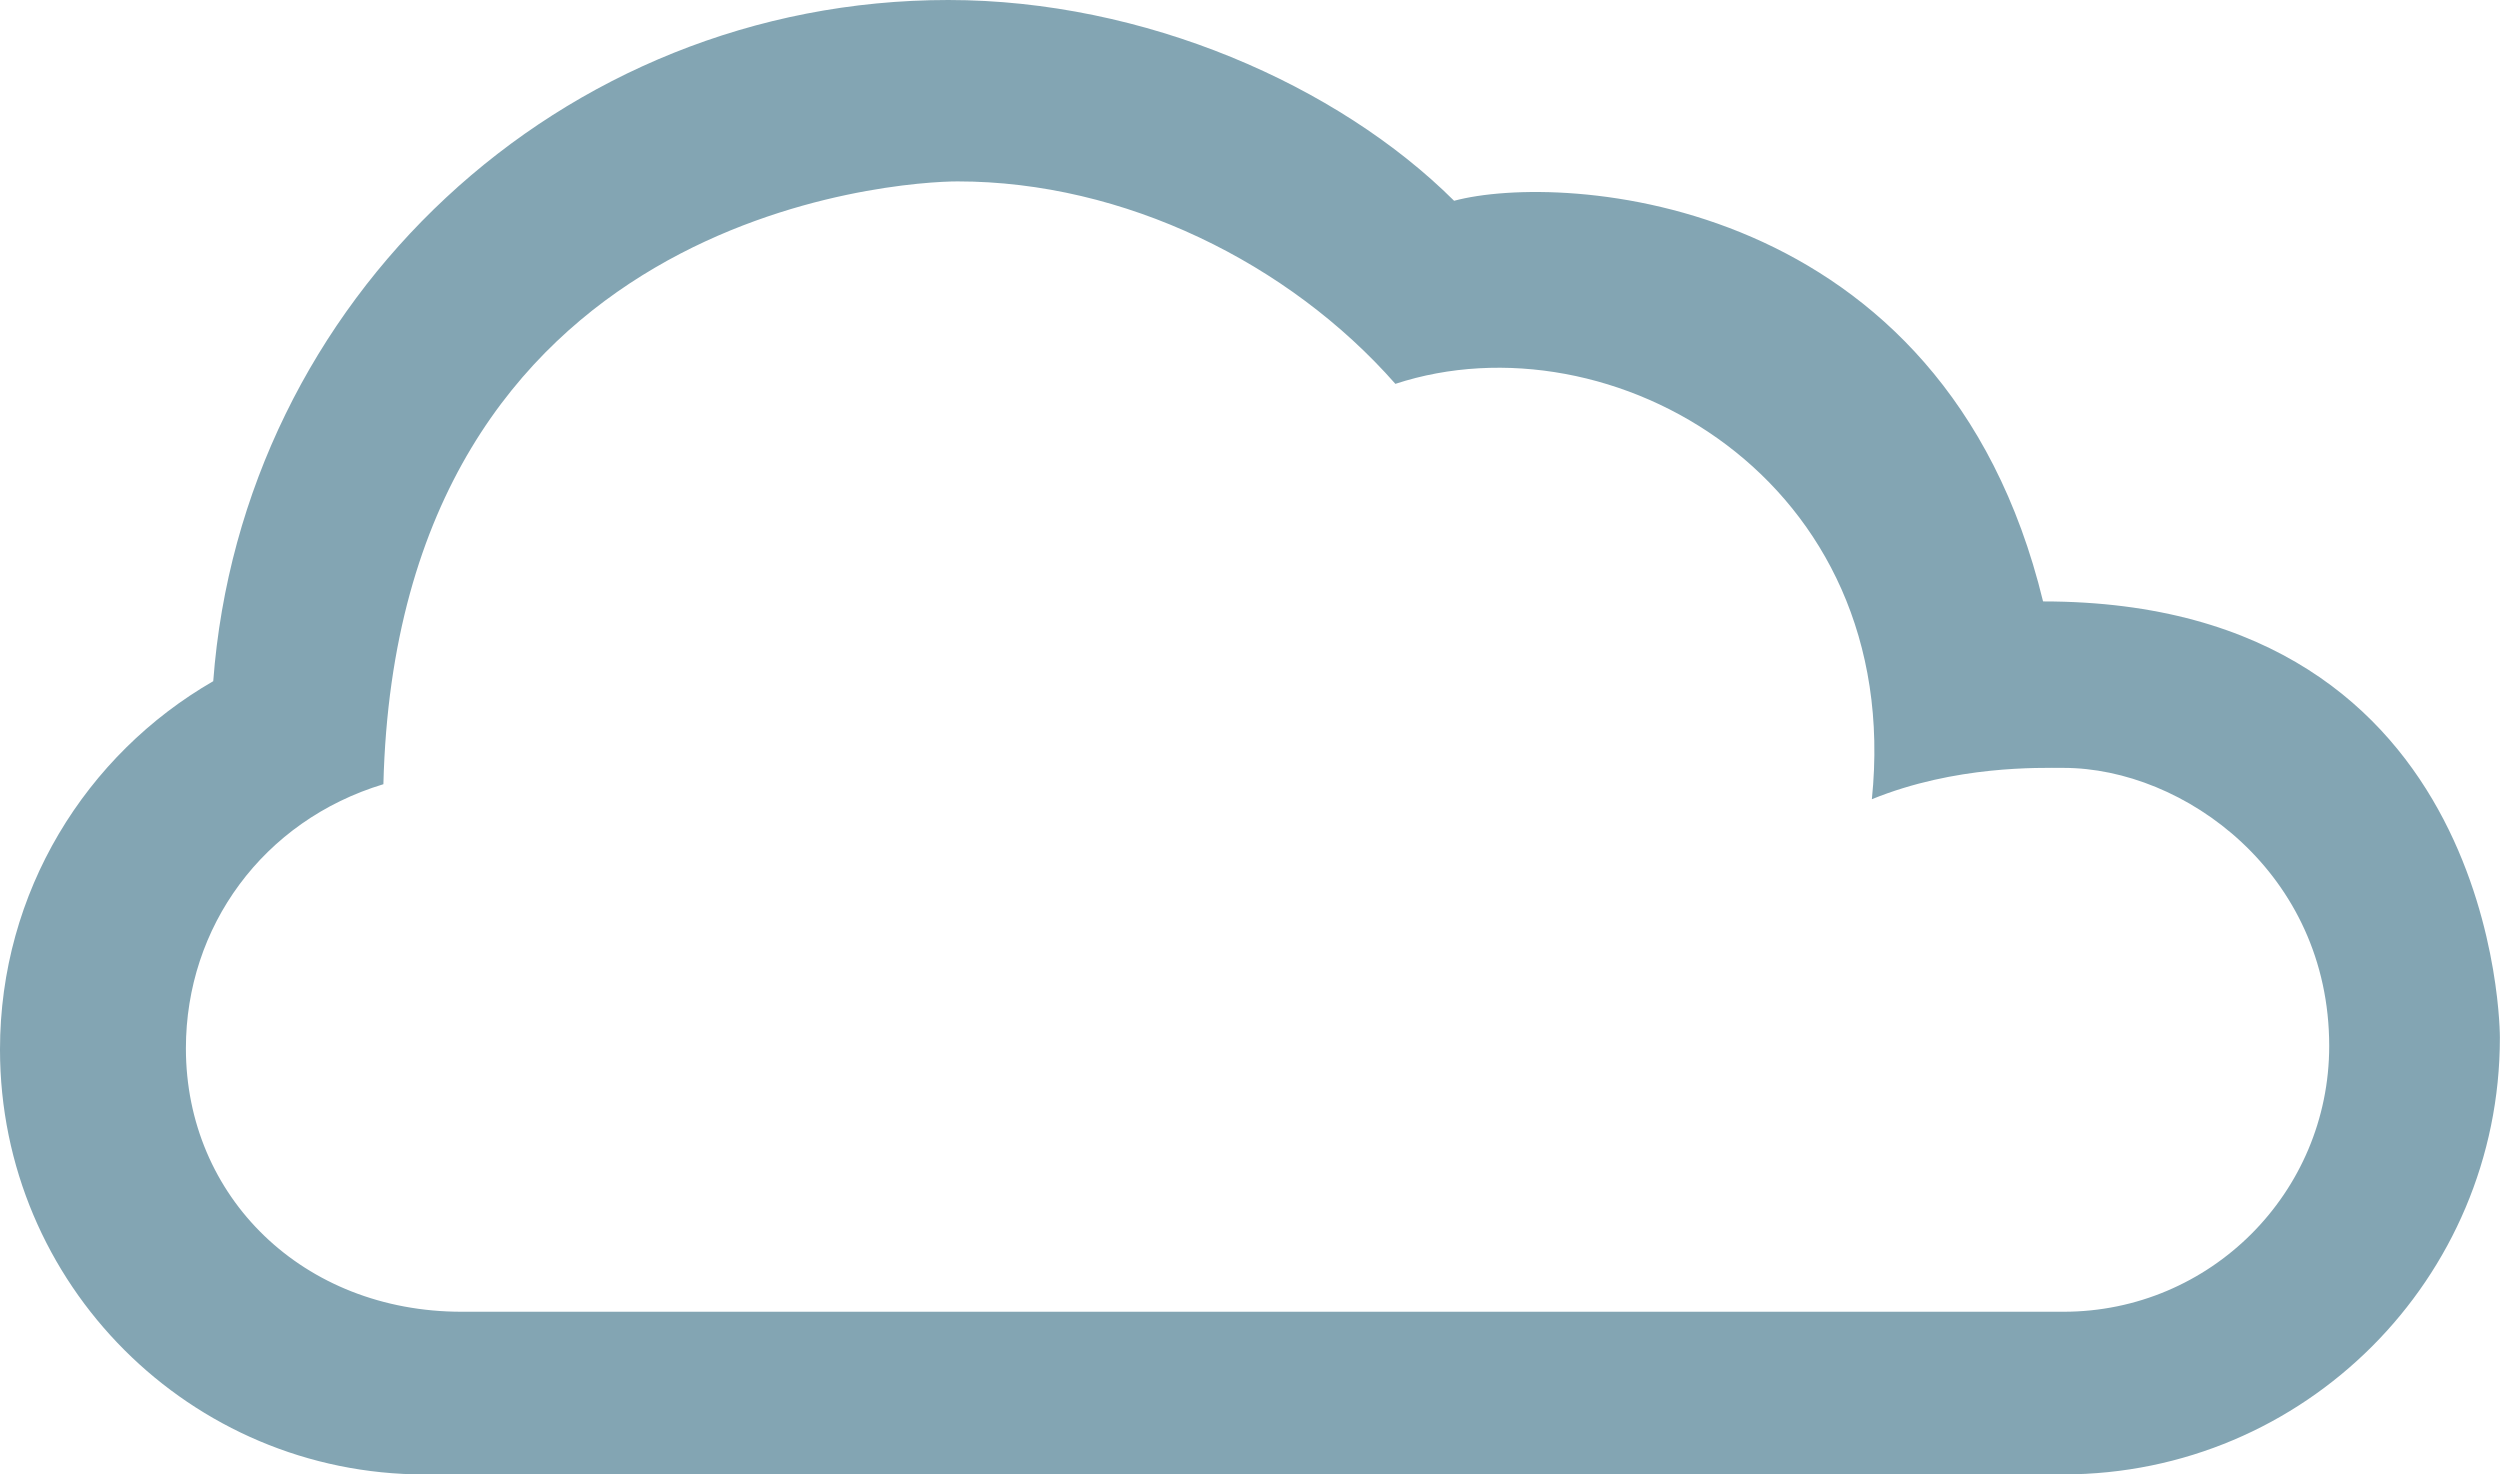 <svg enable-background="new 0 0 43.343 25.562" height="25.562" viewBox="0 0 43.343 25.562" width="43.343" xmlns="http://www.w3.org/2000/svg"><path d="m35.771 25.562c4.182 0 7.57-3.392 7.57-7.571 0 0 .039-7.564-7.92-7.564-1.72-7.087-8.351-7.446-10.211-6.946-2.017-2.007-5.374-3.481-8.769-3.481-6.73 0-12.248 5.205-12.744 11.81-2.209 1.273-3.697 3.654-3.697 6.385 0 4.071 3.297 7.368 7.365 7.368zm-27.767-2.82c-2.752 0-4.781-1.991-4.781-4.567 0-2.104 1.336-3.948 3.424-4.579.248-9.943 8.984-10.451 9.955-10.451 2.885 0 5.748 1.415 7.59 3.51 3.728-1.224 8.83 1.647 8.261 7.201 1.452-.59 2.907-.543 3.323-.543 2.088 0 4.606 1.826 4.606 4.821 0 2.547-2.063 4.608-4.606 4.608z" fill="#83a5b3"/></svg>